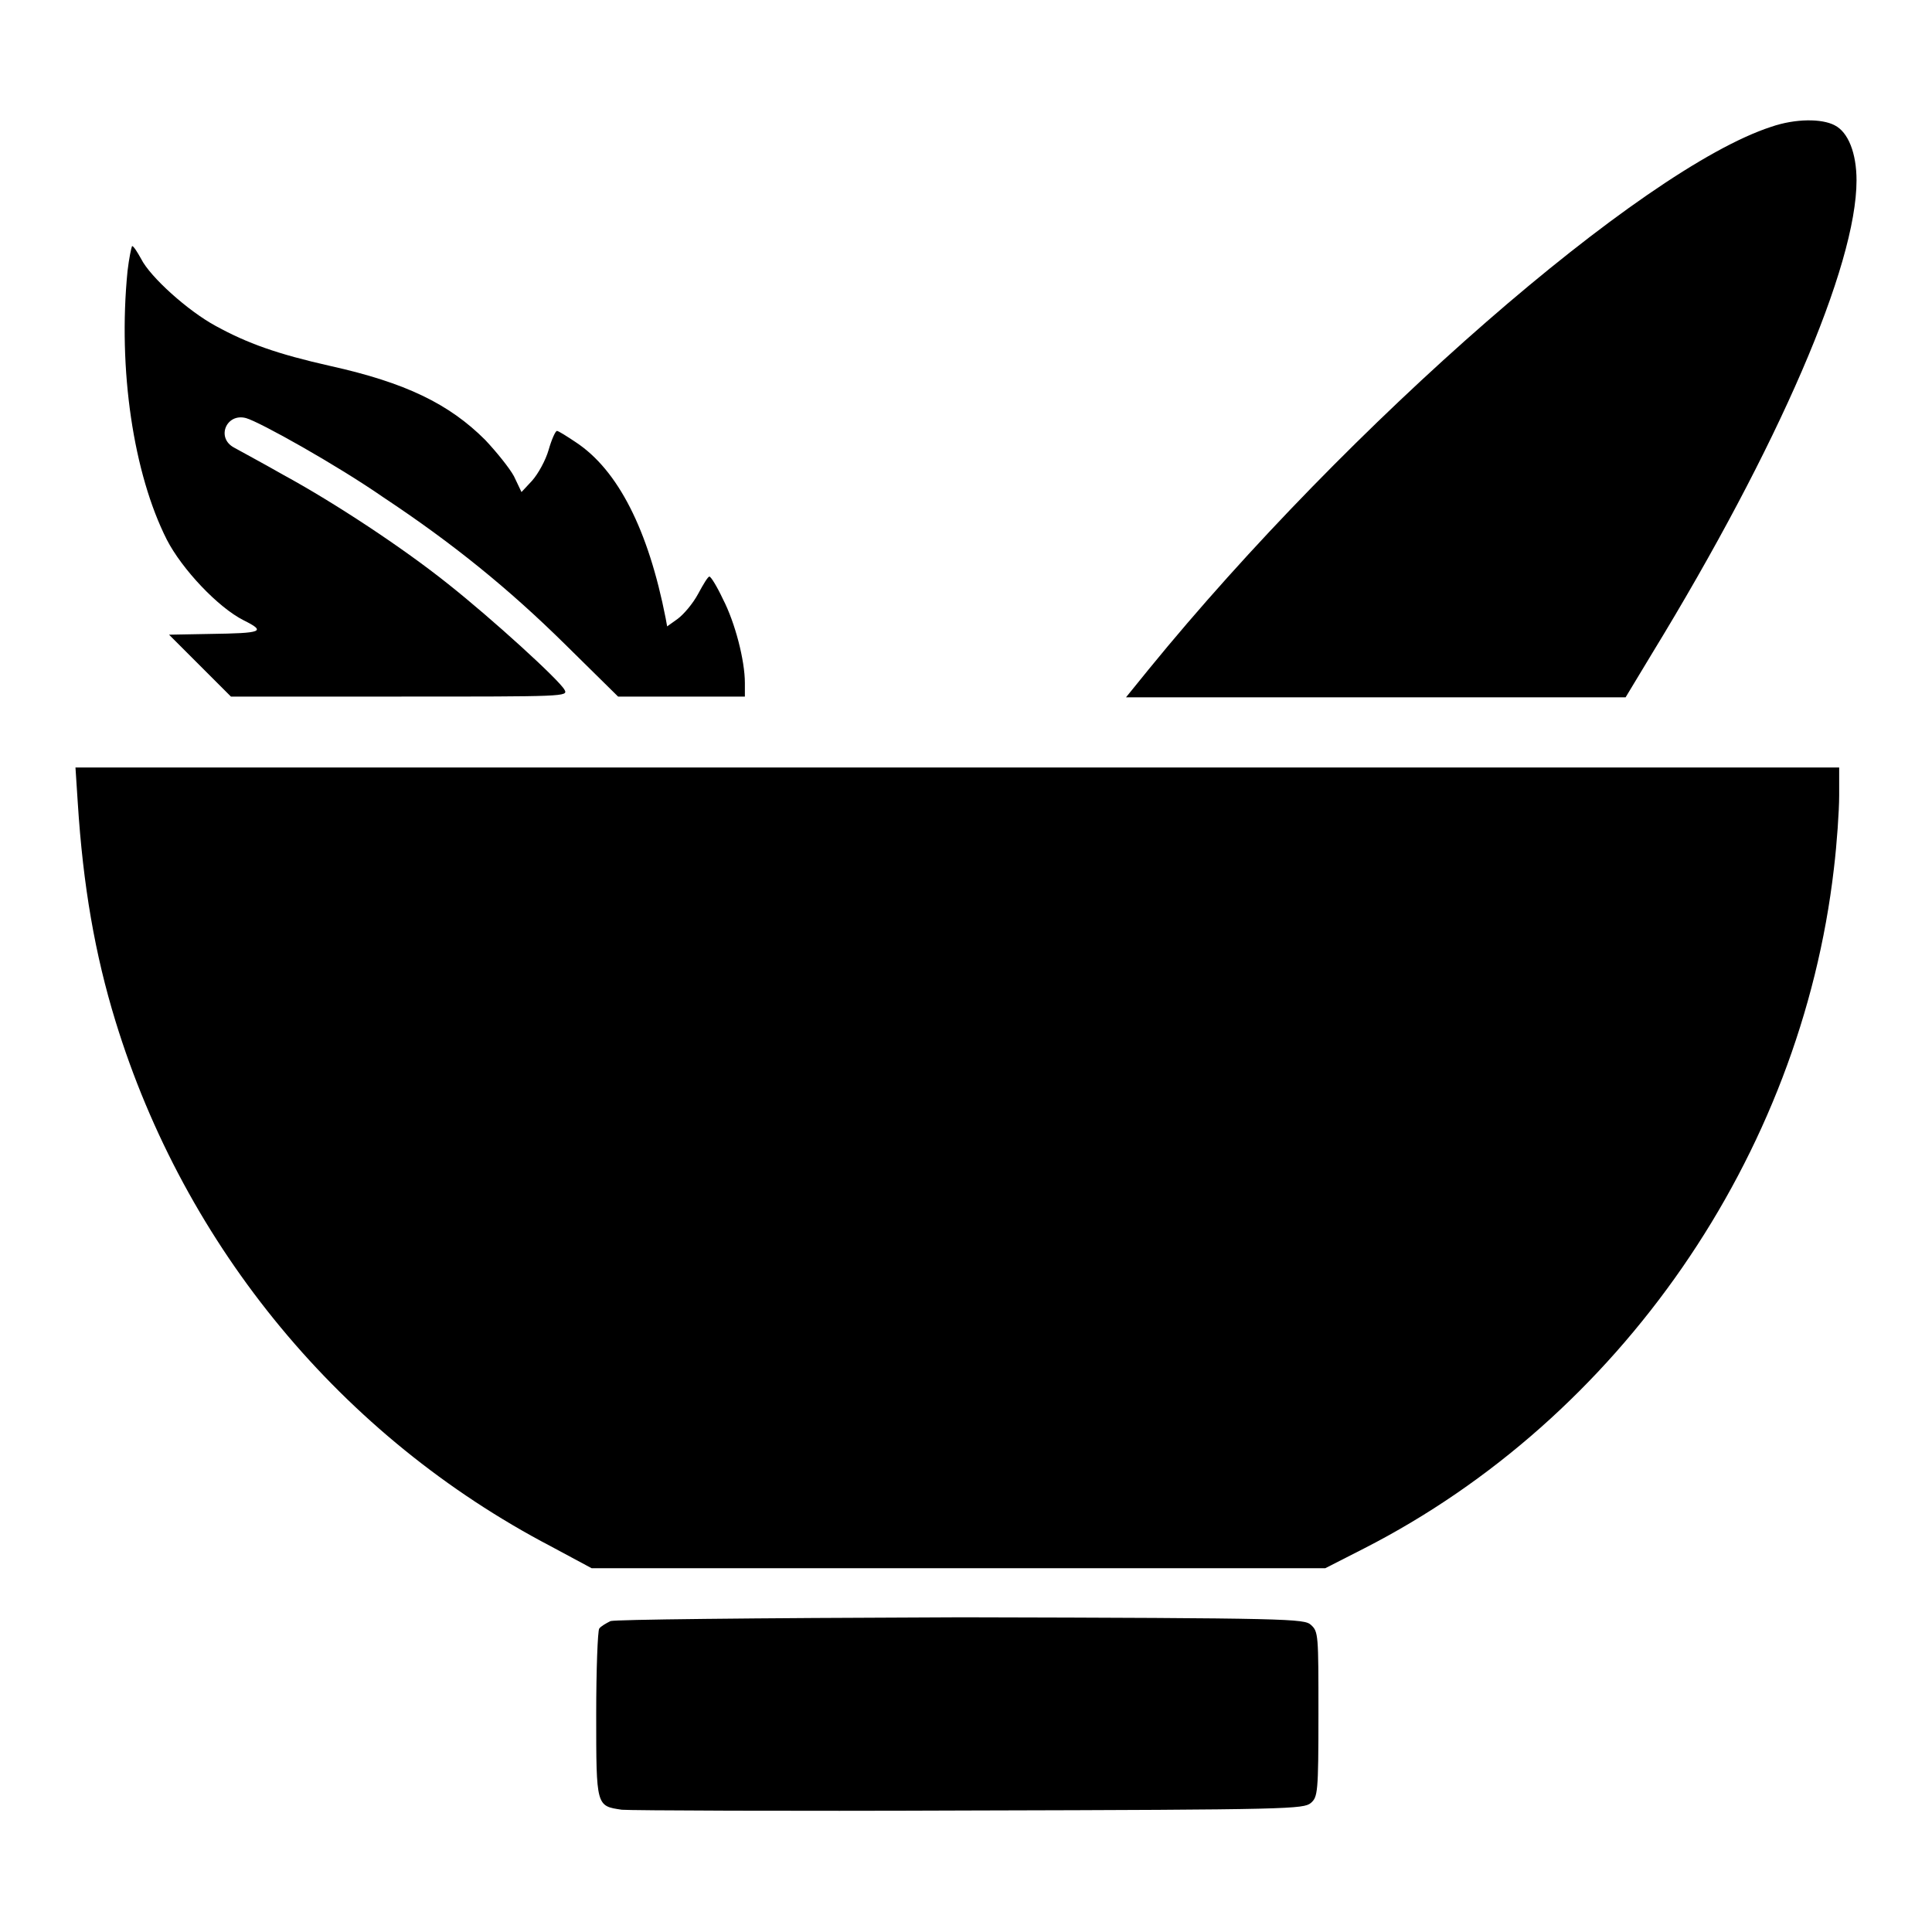 <?xml version="1.0" encoding="utf-8"?>
<!-- Svg Vector Icons : http://www.onlinewebfonts.com/icon -->
<!DOCTYPE svg PUBLIC "-//W3C//DTD SVG 1.1//EN" "http://www.w3.org/Graphics/SVG/1.1/DTD/svg11.dtd">
<svg version="1.1" xmlns="http://www.w3.org/2000/svg" xmlns:xlink="http://www.w3.org/1999/xlink" x="0px" y="0px" viewBox="0 0 256 256" enable-background="new 0 0 256 256" xml:space="preserve">
<g><g><g><path fill="#000000" d="M234.7,16.8c-17.2,5.6-56,39.4-82.5,71.9l-3,3.7h33.1h33.1l3.5-5.8C235.7,59.1,246,35.2,246,23.9c0-3.6-1.1-6.4-2.9-7.3C241.4,15.7,237.9,15.7,234.7,16.8z"/><path fill="#000000" d="M16.9,35.9c-1.3,13.1,0.8,26.9,5.2,35.6c2,3.9,6.8,9,10.2,10.7c3,1.5,2.5,1.7-4.5,1.8l-5.4,0.1l4.1,4.1l4.1,4.1H53c21.9,0,22.3,0,21.8-0.9c-0.7-1.3-9.6-9.4-15.4-14c-6-4.8-15.1-10.8-21.9-14.5c-2.8-1.6-5.8-3.2-6.5-3.6c-2.4-1.3-1-4.6,1.6-3.9c1.8,0.5,12,6.2,18.2,10.5c9.2,6.1,16.6,12.1,24.1,19.5l7,6.9h8.4h8.4v-1.8c0-3-1.3-8-2.9-11.1c-0.8-1.7-1.6-3-1.8-3s-0.8,1-1.5,2.3c-0.7,1.3-1.9,2.7-2.7,3.3l-1.4,1l-0.2-1.1c-2.3-11.7-6.3-19.6-11.9-23.3c-1.2-0.8-2.3-1.5-2.5-1.5c-0.2,0-0.7,1.1-1.1,2.5c-0.4,1.4-1.4,3.2-2.2,4.1l-1.4,1.5l-1-2.1c-0.6-1.1-2.3-3.2-3.8-4.8c-4.8-4.8-10.6-7.6-20.5-9.8c-7.1-1.6-11-3-15.2-5.3c-3.7-2-8.7-6.5-9.9-8.9c-0.5-0.9-1-1.7-1.2-1.7C17.4,32.8,17.1,34.2,16.9,35.9z"/><path fill="#000000" d="M10.3,106.3c0.7,11.1,2.3,20.2,5,29c9.2,30,30,55.1,57.7,69.6l5.4,2.9h48.6h48.6l5.1-2.6c33.9-17.3,57.9-52,62.3-90.1c0.4-3.3,0.7-7.7,0.7-9.7v-3.7H126.8H10L10.3,106.3z"/><path fill="#000000" d="M80.9,214.8c-0.6,0.3-1.3,0.7-1.5,1c-0.2,0.3-0.4,5.4-0.4,11.4c0,12.2,0,12.1,3.4,12.6c1.1,0.1,21.9,0.2,46.1,0.1c42.7-0.1,44.2-0.2,45.2-1c0.9-0.8,1-1.3,1-11.8s0-10.9-1-11.8c-0.9-0.8-2.5-0.9-46.3-1C98.2,214.4,81.6,214.6,80.9,214.8z"/></g></g></g>
</svg>